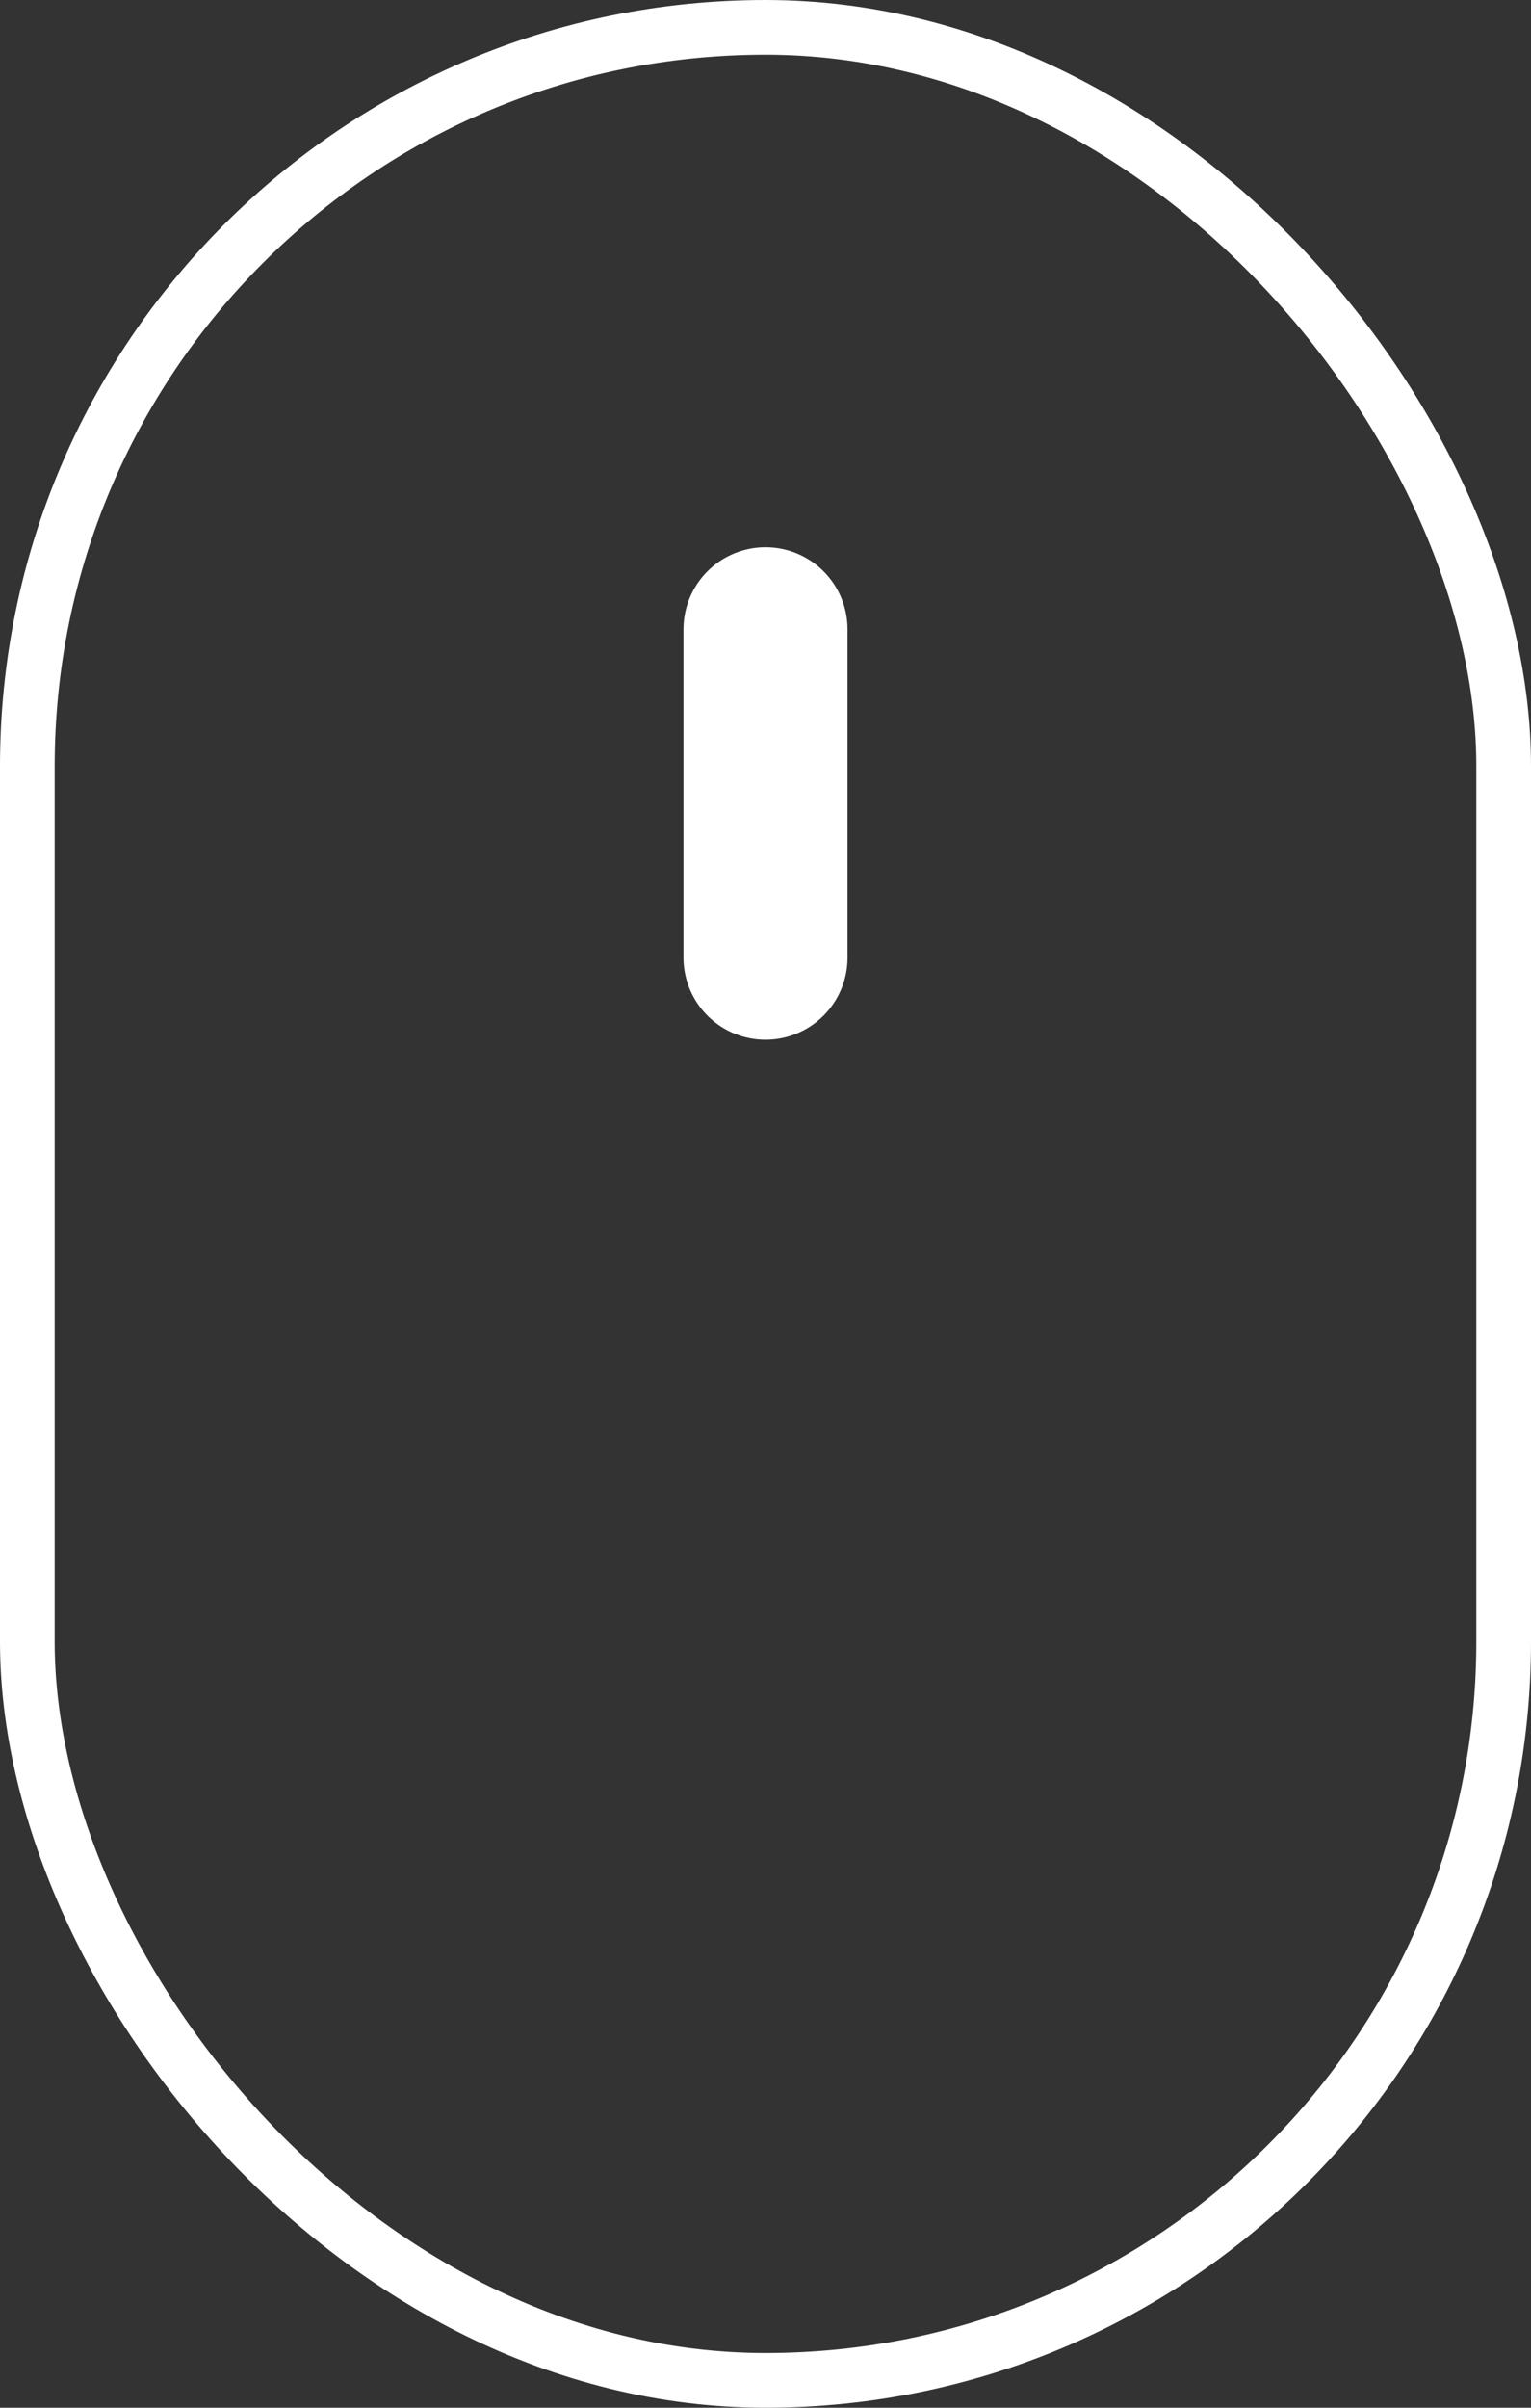<svg xmlns="http://www.w3.org/2000/svg" width="28" height="44" viewBox="0 0 28 44"><rect x="0" y="0" width="28" height="44" fill="#333333" stroke="none"/><g transform="translate(-946 -930)"><line y2="6" transform="translate(960 941.5)" fill="none" stroke="#fff" stroke-linecap="round" stroke-width="3"/><g transform="translate(946 930)" fill="none" stroke="#fff" stroke-width="1"><rect width="28" height="44" rx="14" stroke="none"/><rect x="0.5" y="0.5" width="27" height="43" rx="13.5" fill="none"/></g></g></svg>